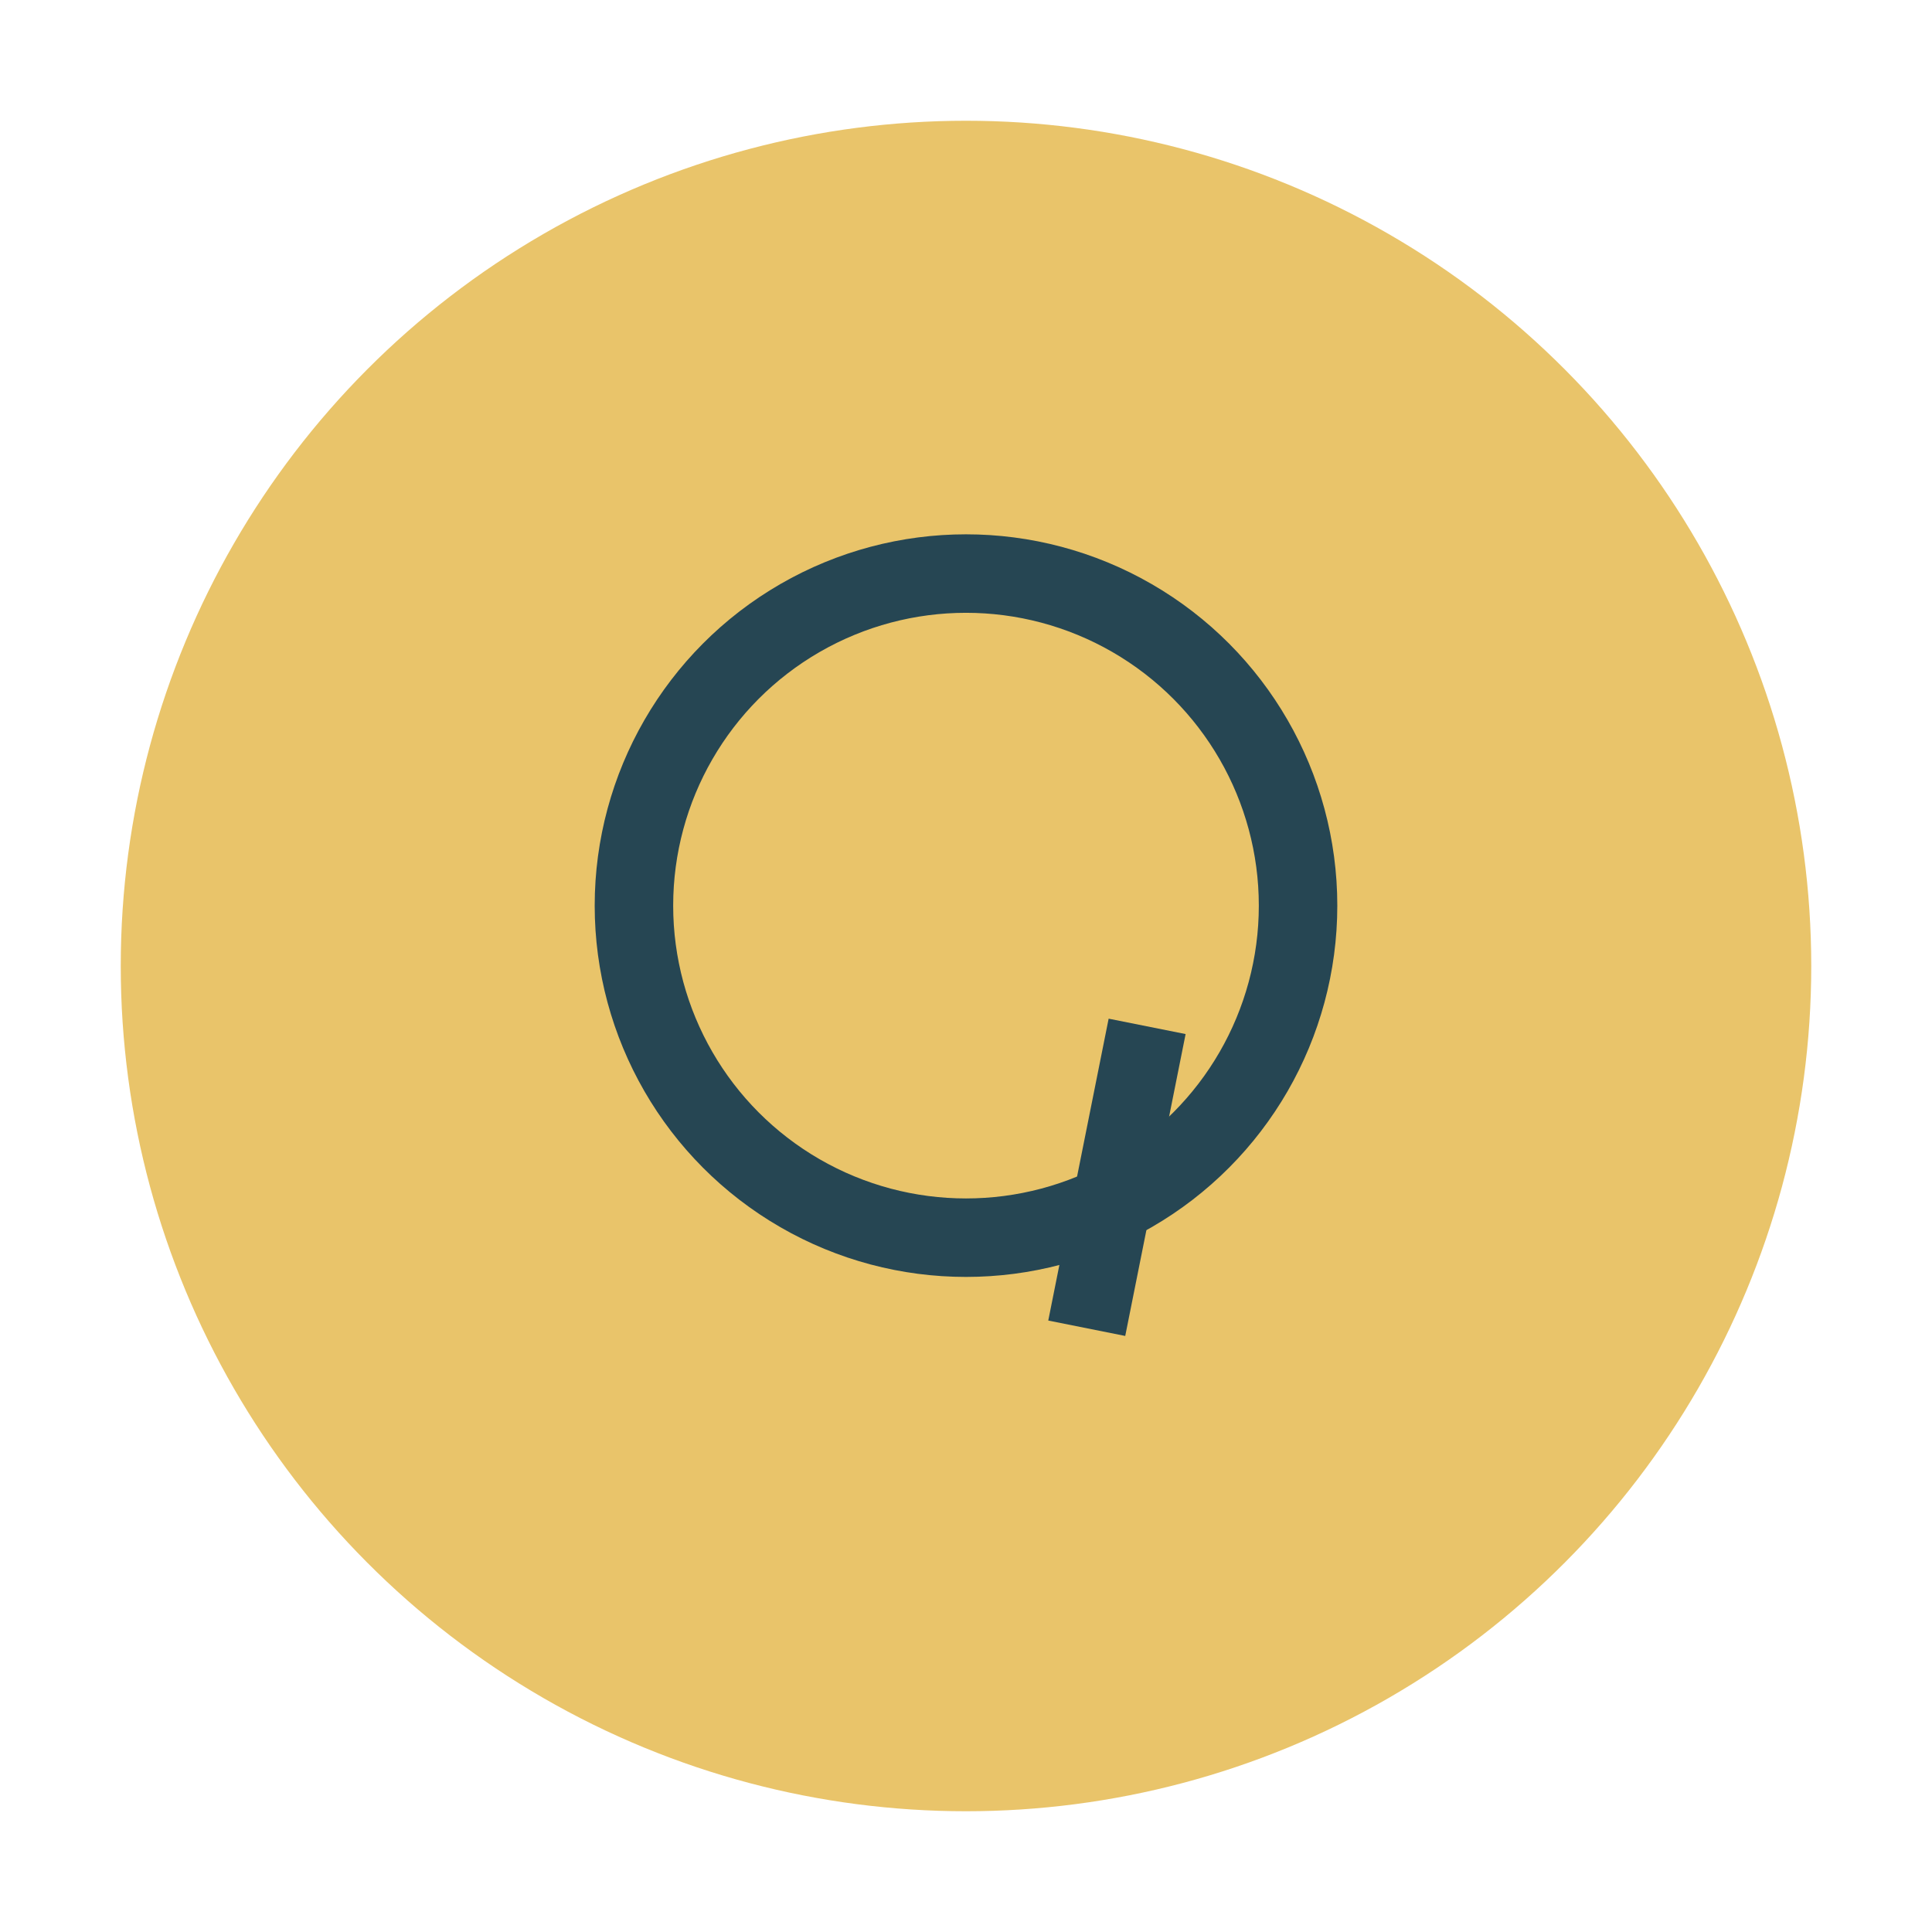 <?xml version="1.0" encoding="UTF-8"?>
<svg xmlns="http://www.w3.org/2000/svg" width="32" height="32" viewBox="0 0 32 32"><circle cx="16" cy="16" r="14" fill="#E9C46A"/><circle cx="16" cy="15" r="5.5" stroke="#264653" stroke-width="1.3" fill="none"/><path d="M18 22l1-5" stroke="#264653" stroke-width="1.3" fill="none"/></svg>